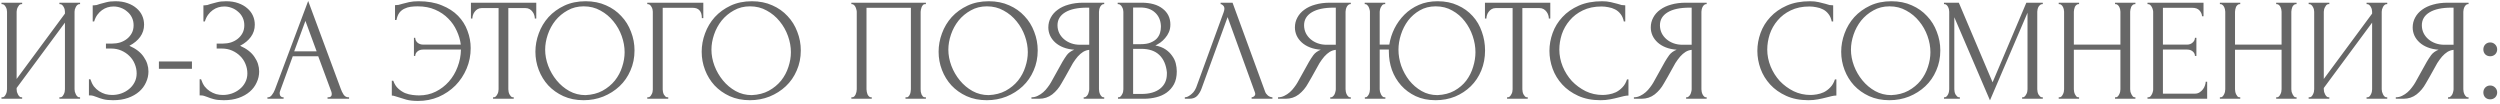 <?xml version="1.0" encoding="UTF-8"?> <svg xmlns="http://www.w3.org/2000/svg" width="481" height="20" viewBox="0 0 481 20" fill="none"> <path d="M11.431 18.72H11.571C11.721 18.72 11.851 18.673 11.963 18.58C12.075 18.468 12.169 18.337 12.243 18.188C12.337 18.02 12.402 17.852 12.439 17.684C12.477 17.497 12.495 17.329 12.495 17.18V4.356L3.199 16.928V17.18C3.199 17.329 3.218 17.497 3.255 17.684C3.311 17.852 3.377 18.011 3.451 18.16C3.526 18.309 3.619 18.44 3.731 18.552C3.843 18.664 3.974 18.72 4.123 18.72H4.263V19H0.287V18.72H0.427C0.577 18.72 0.707 18.673 0.819 18.58C0.931 18.468 1.025 18.337 1.099 18.188C1.193 18.02 1.258 17.852 1.295 17.684C1.333 17.497 1.351 17.329 1.351 17.18V2.256C1.351 2.125 1.333 1.976 1.295 1.808C1.258 1.64 1.193 1.481 1.099 1.332C1.025 1.183 0.931 1.061 0.819 0.968C0.707 0.856 0.577 0.8 0.427 0.8H0.287V0.52H4.263V0.8H4.039C3.909 0.819 3.787 0.884 3.675 0.996C3.582 1.108 3.498 1.239 3.423 1.388C3.349 1.519 3.293 1.668 3.255 1.836C3.218 1.985 3.199 2.125 3.199 2.256V15.192L12.495 2.62V2.256C12.495 2.125 12.477 1.976 12.439 1.808C12.402 1.64 12.337 1.481 12.243 1.332C12.169 1.183 12.075 1.061 11.963 0.968C11.851 0.856 11.721 0.8 11.571 0.8H11.431V0.52H15.407V0.8H15.267C15.118 0.8 14.987 0.856 14.875 0.968C14.763 1.061 14.67 1.183 14.595 1.332C14.521 1.481 14.455 1.64 14.399 1.808C14.362 1.976 14.343 2.125 14.343 2.256V17.18C14.343 17.329 14.362 17.488 14.399 17.656C14.455 17.824 14.521 17.992 14.595 18.16C14.67 18.309 14.763 18.44 14.875 18.552C14.987 18.664 15.118 18.72 15.267 18.72H15.407V19H11.431V18.72ZM17.837 1.024H18.089C18.238 1.024 18.406 1.005 18.593 0.968C18.779 0.912 18.975 0.847 19.181 0.772C19.535 0.66 19.955 0.548 20.441 0.436C20.926 0.305 21.514 0.24 22.205 0.24C23.082 0.24 23.857 0.361 24.529 0.604C25.219 0.847 25.798 1.173 26.265 1.584C26.75 1.995 27.114 2.471 27.357 3.012C27.599 3.553 27.721 4.132 27.721 4.748C27.721 5.625 27.469 6.409 26.965 7.1C26.479 7.772 25.789 8.341 24.893 8.808C26.162 9.368 27.086 10.087 27.665 10.964C28.262 11.823 28.561 12.756 28.561 13.764C28.561 14.492 28.402 15.192 28.085 15.864C27.786 16.536 27.347 17.124 26.769 17.628C26.19 18.132 25.481 18.533 24.641 18.832C23.801 19.131 22.839 19.28 21.757 19.28C20.973 19.28 20.338 19.215 19.853 19.084C19.367 18.953 18.947 18.813 18.593 18.664C18.369 18.571 18.154 18.496 17.949 18.44C17.762 18.384 17.566 18.356 17.361 18.356H17.109V15.248H17.389C17.557 15.771 17.781 16.228 18.061 16.62C18.359 16.993 18.695 17.301 19.069 17.544C19.442 17.787 19.843 17.973 20.273 18.104C20.702 18.216 21.141 18.272 21.589 18.272C22.167 18.272 22.737 18.179 23.297 17.992C23.875 17.787 24.379 17.507 24.809 17.152C25.257 16.797 25.611 16.368 25.873 15.864C26.153 15.341 26.293 14.763 26.293 14.128C26.293 13.493 26.171 12.887 25.929 12.308C25.686 11.711 25.341 11.197 24.893 10.768C24.463 10.339 23.95 9.993 23.353 9.732C22.755 9.471 22.102 9.34 21.393 9.34H20.385V8.388H21.533C22.093 8.388 22.625 8.313 23.129 8.164C23.633 7.996 24.071 7.763 24.445 7.464C24.837 7.147 25.145 6.773 25.369 6.344C25.593 5.915 25.705 5.42 25.705 4.86C25.705 4.3 25.593 3.796 25.369 3.348C25.145 2.9 24.846 2.527 24.473 2.228C24.118 1.911 23.707 1.668 23.241 1.5C22.793 1.332 22.326 1.248 21.841 1.248C21.449 1.248 21.066 1.304 20.693 1.416C20.319 1.528 19.965 1.705 19.629 1.948C19.293 2.191 18.994 2.489 18.733 2.844C18.471 3.199 18.266 3.628 18.117 4.132H17.837V1.024ZM30.574 13.232V11.832H36.93V13.232H30.574ZM39.138 1.024H39.39C39.539 1.024 39.707 1.005 39.894 0.968C40.08 0.912 40.276 0.847 40.482 0.772C40.836 0.66 41.256 0.548 41.742 0.436C42.227 0.305 42.815 0.24 43.506 0.24C44.383 0.24 45.158 0.361 45.83 0.604C46.52 0.847 47.099 1.173 47.566 1.584C48.051 1.995 48.415 2.471 48.658 3.012C48.9 3.553 49.022 4.132 49.022 4.748C49.022 5.625 48.77 6.409 48.266 7.1C47.78 7.772 47.09 8.341 46.194 8.808C47.463 9.368 48.387 10.087 48.966 10.964C49.563 11.823 49.862 12.756 49.862 13.764C49.862 14.492 49.703 15.192 49.386 15.864C49.087 16.536 48.648 17.124 48.07 17.628C47.491 18.132 46.782 18.533 45.942 18.832C45.102 19.131 44.14 19.28 43.058 19.28C42.274 19.28 41.639 19.215 41.154 19.084C40.668 18.953 40.248 18.813 39.894 18.664C39.67 18.571 39.455 18.496 39.25 18.44C39.063 18.384 38.867 18.356 38.662 18.356H38.41V15.248H38.69C38.858 15.771 39.082 16.228 39.362 16.62C39.66 16.993 39.996 17.301 40.37 17.544C40.743 17.787 41.144 17.973 41.574 18.104C42.003 18.216 42.442 18.272 42.89 18.272C43.468 18.272 44.038 18.179 44.598 17.992C45.176 17.787 45.68 17.507 46.11 17.152C46.558 16.797 46.912 16.368 47.174 15.864C47.454 15.341 47.594 14.763 47.594 14.128C47.594 13.493 47.472 12.887 47.23 12.308C46.987 11.711 46.642 11.197 46.194 10.768C45.764 10.339 45.251 9.993 44.654 9.732C44.056 9.471 43.403 9.34 42.694 9.34H41.686V8.388H42.834C43.394 8.388 43.926 8.313 44.43 8.164C44.934 7.996 45.372 7.763 45.746 7.464C46.138 7.147 46.446 6.773 46.67 6.344C46.894 5.915 47.006 5.42 47.006 4.86C47.006 4.3 46.894 3.796 46.67 3.348C46.446 2.9 46.147 2.527 45.774 2.228C45.419 1.911 45.008 1.668 44.542 1.5C44.094 1.332 43.627 1.248 43.142 1.248C42.75 1.248 42.367 1.304 41.994 1.416C41.62 1.528 41.266 1.705 40.93 1.948C40.594 2.191 40.295 2.489 40.034 2.844C39.772 3.199 39.567 3.628 39.418 4.132H39.138V1.024ZM63.019 18.72H63.158C63.606 18.72 63.831 18.515 63.831 18.104C63.831 17.955 63.803 17.796 63.746 17.628L61.227 10.824H56.327L53.891 17.516C53.834 17.665 53.806 17.805 53.806 17.936C53.806 18.179 53.872 18.375 54.002 18.524C54.133 18.655 54.273 18.72 54.422 18.72H54.562V19H51.455V18.72H51.594C51.837 18.72 52.071 18.58 52.294 18.3C52.537 18.001 52.733 17.656 52.883 17.264L59.294 0.184L65.567 17.096C65.697 17.469 65.874 17.833 66.099 18.188C66.341 18.543 66.649 18.72 67.022 18.72H67.162V19H63.019V18.72ZM56.606 9.872H60.919L58.763 4.02L56.606 9.872ZM80.536 0.24C82.253 0.24 83.737 0.501 84.988 1.024C86.257 1.528 87.302 2.2 88.124 3.04C88.945 3.88 89.552 4.841 89.944 5.924C90.354 7.007 90.56 8.117 90.56 9.256C90.56 10.656 90.298 11.972 89.776 13.204C89.253 14.436 88.534 15.519 87.62 16.452C86.705 17.367 85.632 18.095 84.4 18.636C83.168 19.159 81.842 19.42 80.424 19.42C79.528 19.42 78.772 19.336 78.156 19.168C77.558 19 77.045 18.841 76.616 18.692C76.41 18.617 76.196 18.552 75.972 18.496C75.748 18.421 75.552 18.384 75.384 18.384V15.528H75.664C75.888 16.163 76.205 16.667 76.616 17.04C77.026 17.413 77.465 17.703 77.932 17.908C78.417 18.095 78.902 18.216 79.388 18.272C79.873 18.328 80.284 18.356 80.62 18.356C81.796 18.356 82.869 18.113 83.84 17.628C84.81 17.143 85.65 16.499 86.36 15.696C87.088 14.875 87.648 13.932 88.04 12.868C88.45 11.804 88.665 10.693 88.684 9.536H81.432C80.965 9.536 80.592 9.657 80.312 9.9C80.032 10.143 79.892 10.432 79.892 10.768H79.64V7.268H79.892C79.892 7.623 80.032 7.931 80.312 8.192C80.61 8.453 80.984 8.584 81.432 8.584H88.656C88.544 7.688 88.282 6.801 87.872 5.924C87.48 5.047 86.938 4.263 86.248 3.572C85.557 2.863 84.717 2.293 83.728 1.864C82.757 1.435 81.628 1.22 80.34 1.22C79.91 1.22 79.472 1.248 79.024 1.304C78.594 1.36 78.193 1.481 77.82 1.668C77.446 1.836 77.12 2.097 76.84 2.452C76.578 2.807 76.392 3.273 76.28 3.852H76V0.996C76.224 0.996 76.448 0.977 76.672 0.94C76.896 0.884 77.129 0.819 77.372 0.744C77.764 0.632 78.212 0.52 78.716 0.408C79.238 0.296 79.845 0.24 80.536 0.24ZM98.7 18.72H98.84V19H94.864V18.72H95.004C95.153 18.72 95.284 18.664 95.395 18.552C95.507 18.44 95.601 18.309 95.675 18.16C95.769 18.011 95.834 17.852 95.871 17.684C95.909 17.497 95.927 17.329 95.927 17.18V1.556H92.68C92.381 1.556 92.12 1.621 91.895 1.752C91.671 1.883 91.485 2.051 91.335 2.256C91.186 2.443 91.074 2.657 90.999 2.9C90.925 3.124 90.888 3.348 90.888 3.572H90.608V0.52H103.179V3.572H102.899C102.899 3.348 102.862 3.124 102.787 2.9C102.713 2.657 102.601 2.443 102.451 2.256C102.302 2.051 102.115 1.883 101.891 1.752C101.667 1.621 101.406 1.556 101.107 1.556H97.803V17.18C97.803 17.329 97.822 17.497 97.859 17.684C97.897 17.852 97.953 18.011 98.028 18.16C98.121 18.309 98.214 18.44 98.308 18.552C98.419 18.664 98.55 18.72 98.7 18.72ZM112.673 0.24C114.129 0.24 115.435 0.501 116.593 1.024C117.75 1.528 118.73 2.219 119.533 3.096C120.354 3.955 120.979 4.963 121.409 6.12C121.857 7.259 122.081 8.453 122.081 9.704C122.081 11.104 121.819 12.392 121.297 13.568C120.793 14.744 120.093 15.752 119.197 16.592C118.301 17.432 117.255 18.095 116.061 18.58C114.885 19.047 113.625 19.28 112.281 19.28C110.843 19.28 109.546 19.019 108.389 18.496C107.25 17.973 106.279 17.283 105.477 16.424C104.693 15.565 104.086 14.576 103.657 13.456C103.227 12.336 103.013 11.169 103.013 9.956C103.013 8.761 103.227 7.585 103.657 6.428C104.086 5.252 104.711 4.207 105.533 3.292C106.373 2.377 107.39 1.64 108.585 1.08C109.779 0.52 111.142 0.24 112.673 0.24ZM112.645 18.3C113.895 18.244 114.987 17.964 115.921 17.46C116.873 16.937 117.666 16.284 118.301 15.5C118.935 14.697 119.402 13.82 119.701 12.868C120.018 11.916 120.177 10.973 120.177 10.04C120.177 9.013 119.99 7.977 119.617 6.932C119.243 5.887 118.711 4.944 118.021 4.104C117.33 3.245 116.499 2.555 115.529 2.032C114.577 1.491 113.503 1.22 112.309 1.22C111.151 1.22 110.115 1.481 109.201 2.004C108.286 2.508 107.502 3.161 106.849 3.964C106.214 4.767 105.729 5.663 105.393 6.652C105.057 7.641 104.889 8.612 104.889 9.564C104.889 10.591 105.085 11.627 105.477 12.672C105.869 13.699 106.41 14.632 107.101 15.472C107.791 16.312 108.603 16.993 109.537 17.516C110.489 18.039 111.525 18.3 112.645 18.3ZM128.429 18.72H128.569V19H124.537V18.72H124.677C124.827 18.72 124.957 18.673 125.069 18.58C125.181 18.468 125.275 18.337 125.349 18.188C125.443 18.039 125.508 17.88 125.545 17.712C125.583 17.544 125.601 17.385 125.601 17.236V2.256C125.601 2.125 125.583 1.976 125.545 1.808C125.508 1.64 125.443 1.481 125.349 1.332C125.275 1.183 125.181 1.061 125.069 0.968C124.957 0.856 124.827 0.8 124.677 0.8H124.537V0.52H135.317V3.488H135.037C135.037 2.816 134.888 2.321 134.589 2.004C134.309 1.668 133.861 1.5 133.245 1.5H127.505V17.236C127.505 17.385 127.524 17.544 127.561 17.712C127.599 17.88 127.655 18.039 127.729 18.188C127.823 18.337 127.925 18.468 128.037 18.58C128.149 18.673 128.28 18.72 128.429 18.72ZM144.665 0.24C146.121 0.24 147.427 0.501 148.585 1.024C149.742 1.528 150.722 2.219 151.525 3.096C152.346 3.955 152.971 4.963 153.401 6.12C153.849 7.259 154.073 8.453 154.073 9.704C154.073 11.104 153.811 12.392 153.289 13.568C152.785 14.744 152.085 15.752 151.189 16.592C150.293 17.432 149.247 18.095 148.053 18.58C146.877 19.047 145.617 19.28 144.273 19.28C142.835 19.28 141.538 19.019 140.381 18.496C139.242 17.973 138.271 17.283 137.469 16.424C136.685 15.565 136.078 14.576 135.649 13.456C135.219 12.336 135.005 11.169 135.005 9.956C135.005 8.761 135.219 7.585 135.649 6.428C136.078 5.252 136.703 4.207 137.525 3.292C138.365 2.377 139.382 1.64 140.577 1.08C141.771 0.52 143.134 0.24 144.665 0.24ZM144.637 18.3C145.887 18.244 146.979 17.964 147.913 17.46C148.865 16.937 149.658 16.284 150.293 15.5C150.927 14.697 151.394 13.82 151.693 12.868C152.01 11.916 152.169 10.973 152.169 10.04C152.169 9.013 151.982 7.977 151.609 6.932C151.235 5.887 150.703 4.944 150.013 4.104C149.322 3.245 148.491 2.555 147.521 2.032C146.569 1.491 145.495 1.22 144.301 1.22C143.143 1.22 142.107 1.481 141.193 2.004C140.278 2.508 139.494 3.161 138.841 3.964C138.206 4.767 137.721 5.663 137.385 6.652C137.049 7.641 136.881 8.612 136.881 9.564C136.881 10.591 137.077 11.627 137.469 12.672C137.861 13.699 138.402 14.632 139.093 15.472C139.783 16.312 140.595 16.993 141.529 17.516C142.481 18.039 143.517 18.3 144.637 18.3ZM163.803 18.72H163.943C164.092 18.72 164.223 18.673 164.335 18.58C164.447 18.468 164.54 18.337 164.615 18.188C164.69 18.02 164.746 17.852 164.783 17.684C164.82 17.497 164.839 17.329 164.839 17.18V2.256C164.839 2.125 164.811 1.976 164.755 1.808C164.718 1.64 164.662 1.481 164.587 1.332C164.512 1.183 164.419 1.061 164.307 0.968C164.195 0.856 164.074 0.8 163.943 0.8H163.803V0.52H178.139V0.8H177.915C177.784 0.8 177.672 0.856 177.579 0.968C177.486 1.061 177.402 1.192 177.327 1.36C177.271 1.509 177.224 1.668 177.187 1.836C177.15 2.004 177.131 2.144 177.131 2.256V17.18C177.131 17.329 177.14 17.488 177.159 17.656C177.196 17.824 177.243 17.992 177.299 18.16C177.374 18.309 177.458 18.44 177.551 18.552C177.663 18.664 177.784 18.72 177.915 18.72H178.139V19H174.219V18.72H174.471C174.602 18.72 174.714 18.664 174.807 18.552C174.919 18.44 175.003 18.309 175.059 18.16C175.134 18.011 175.18 17.852 175.199 17.684C175.236 17.497 175.255 17.329 175.255 17.18V1.5H166.715V17.18C166.715 17.329 166.734 17.497 166.771 17.684C166.808 17.852 166.855 18.011 166.911 18.16C166.986 18.309 167.079 18.44 167.191 18.552C167.303 18.664 167.434 18.72 167.583 18.72H167.723V19H163.803V18.72ZM190.247 0.24C191.703 0.24 193.009 0.501 194.167 1.024C195.324 1.528 196.304 2.219 197.107 3.096C197.928 3.955 198.553 4.963 198.983 6.12C199.431 7.259 199.655 8.453 199.655 9.704C199.655 11.104 199.393 12.392 198.871 13.568C198.367 14.744 197.667 15.752 196.771 16.592C195.875 17.432 194.829 18.095 193.635 18.58C192.459 19.047 191.199 19.28 189.855 19.28C188.417 19.28 187.12 19.019 185.963 18.496C184.824 17.973 183.853 17.283 183.051 16.424C182.267 15.565 181.66 14.576 181.231 13.456C180.801 12.336 180.587 11.169 180.587 9.956C180.587 8.761 180.801 7.585 181.231 6.428C181.66 5.252 182.285 4.207 183.107 3.292C183.947 2.377 184.964 1.64 186.159 1.08C187.353 0.52 188.716 0.24 190.247 0.24ZM190.219 18.3C191.469 18.244 192.561 17.964 193.495 17.46C194.447 16.937 195.24 16.284 195.875 15.5C196.509 14.697 196.976 13.82 197.275 12.868C197.592 11.916 197.751 10.973 197.751 10.04C197.751 9.013 197.564 7.977 197.191 6.932C196.817 5.887 196.285 4.944 195.595 4.104C194.904 3.245 194.073 2.555 193.103 2.032C192.151 1.491 191.077 1.22 189.883 1.22C188.725 1.22 187.689 1.481 186.775 2.004C185.86 2.508 185.076 3.161 184.423 3.964C183.788 4.767 183.303 5.663 182.967 6.652C182.631 7.641 182.463 8.612 182.463 9.564C182.463 10.591 182.659 11.627 183.051 12.672C183.443 13.699 183.984 14.632 184.675 15.472C185.365 16.312 186.177 16.993 187.111 17.516C188.063 18.039 189.099 18.3 190.219 18.3ZM208.503 18.72H208.643C208.774 18.72 208.895 18.664 209.007 18.552C209.138 18.44 209.241 18.309 209.315 18.16C209.39 18.011 209.446 17.852 209.483 17.684C209.539 17.497 209.567 17.329 209.567 17.18V9.592C209.157 9.629 208.765 9.76 208.391 9.984C208.037 10.208 207.691 10.507 207.355 10.88C207.038 11.253 206.73 11.673 206.431 12.14C206.151 12.607 205.881 13.092 205.619 13.596C205.414 13.969 205.19 14.371 204.947 14.8C204.705 15.211 204.462 15.631 204.219 16.06C203.771 16.881 203.183 17.581 202.455 18.16C201.727 18.72 200.887 19 199.935 19H198.451V18.72C198.881 18.72 199.282 18.627 199.655 18.44C200.047 18.253 200.402 18.02 200.719 17.74C201.037 17.46 201.317 17.152 201.559 16.816C201.821 16.48 202.035 16.163 202.203 15.864L204.415 11.888C204.677 11.44 204.957 11.011 205.255 10.6C205.573 10.171 206.049 9.825 206.683 9.564C205.899 9.508 205.199 9.359 204.583 9.116C203.967 8.873 203.445 8.556 203.015 8.164C202.586 7.772 202.259 7.333 202.035 6.848C201.811 6.344 201.699 5.821 201.699 5.28C201.699 4.589 201.858 3.955 202.175 3.376C202.493 2.779 202.941 2.275 203.519 1.864C204.098 1.435 204.798 1.108 205.619 0.884C206.459 0.641 207.393 0.52 208.419 0.52H212.451V0.8H212.311C212.181 0.8 212.059 0.856 211.947 0.968C211.835 1.061 211.742 1.183 211.667 1.332C211.593 1.481 211.537 1.64 211.499 1.808C211.462 1.976 211.443 2.125 211.443 2.256V17.18C211.443 17.329 211.462 17.497 211.499 17.684C211.537 17.852 211.593 18.011 211.667 18.16C211.742 18.309 211.835 18.44 211.947 18.552C212.059 18.664 212.181 18.72 212.311 18.72H212.451V19H208.503V18.72ZM203.463 4.86C203.463 5.401 203.575 5.905 203.799 6.372C204.023 6.82 204.331 7.212 204.723 7.548C205.115 7.884 205.573 8.145 206.095 8.332C206.618 8.519 207.187 8.612 207.803 8.612H209.567V1.472H209.147C207.337 1.472 205.937 1.771 204.947 2.368C203.958 2.965 203.463 3.796 203.463 4.86ZM215.1 18.72H215.24C215.371 18.72 215.492 18.664 215.604 18.552C215.716 18.44 215.809 18.309 215.884 18.16C215.977 18.011 216.043 17.852 216.08 17.684C216.117 17.497 216.136 17.329 216.136 17.18V2.284C216.136 2.153 216.117 2.004 216.08 1.836C216.043 1.668 215.977 1.509 215.884 1.36C215.809 1.192 215.707 1.061 215.576 0.968C215.464 0.856 215.333 0.8 215.184 0.8H215.044V0.52H219.636C221.372 0.52 222.725 0.903 223.696 1.668C224.685 2.433 225.18 3.451 225.18 4.72C225.18 5.261 225.087 5.747 224.9 6.176C224.713 6.605 224.471 6.988 224.172 7.324C223.892 7.66 223.584 7.949 223.248 8.192C222.912 8.416 222.595 8.603 222.296 8.752C223.08 8.901 223.733 9.153 224.256 9.508C224.779 9.863 225.199 10.273 225.516 10.74C225.852 11.188 226.085 11.673 226.216 12.196C226.347 12.719 226.412 13.232 226.412 13.736C226.412 14.707 226.235 15.528 225.88 16.2C225.525 16.853 225.049 17.395 224.452 17.824C223.873 18.235 223.201 18.533 222.436 18.72C221.689 18.907 220.915 19 220.112 19H215.1V18.72ZM224.508 13.904C224.359 12.467 223.873 11.356 223.052 10.572C222.231 9.788 221.073 9.396 219.58 9.396H218.012V18.076H219.636C221.148 18.076 222.333 17.74 223.192 17.068C224.069 16.377 224.508 15.425 224.508 14.212V13.904ZM223.36 4.972C223.304 3.889 222.921 3.031 222.212 2.396C221.521 1.761 220.588 1.444 219.412 1.444H218.012V8.5H219.468C220.252 8.5 220.887 8.397 221.372 8.192C221.876 7.987 222.277 7.725 222.576 7.408C222.875 7.072 223.08 6.708 223.192 6.316C223.304 5.924 223.36 5.541 223.36 5.168V4.972ZM231.179 17.04C231.011 17.525 230.75 17.973 230.395 18.384C230.04 18.795 229.518 19 228.827 19H227.959V18.72C228.071 18.72 228.22 18.692 228.407 18.636C228.594 18.561 228.79 18.449 228.995 18.3C229.2 18.151 229.406 17.964 229.611 17.74C229.816 17.497 229.994 17.199 230.143 16.844L235.435 2.34C235.528 2.06 235.575 1.845 235.575 1.696C235.575 1.416 235.491 1.201 235.323 1.052C235.174 0.884 235.015 0.8 234.847 0.8V0.52H237.143L243.415 17.656C243.508 17.917 243.686 18.16 243.947 18.384C244.208 18.589 244.498 18.701 244.815 18.72V19H240.811V18.72C240.96 18.72 241.11 18.664 241.259 18.552C241.427 18.421 241.511 18.253 241.511 18.048C241.511 17.992 241.492 17.908 241.455 17.796L236.191 3.292L231.179 17.04ZM255.945 18.72H256.085C256.215 18.72 256.337 18.664 256.449 18.552C256.579 18.44 256.682 18.309 256.757 18.16C256.831 18.011 256.887 17.852 256.925 17.684C256.981 17.497 257.009 17.329 257.009 17.18V9.592C256.598 9.629 256.206 9.76 255.833 9.984C255.478 10.208 255.133 10.507 254.797 10.88C254.479 11.253 254.171 11.673 253.873 12.14C253.593 12.607 253.322 13.092 253.061 13.596C252.855 13.969 252.631 14.371 252.389 14.8C252.146 15.211 251.903 15.631 251.661 16.06C251.213 16.881 250.625 17.581 249.897 18.16C249.169 18.72 248.329 19 247.377 19H245.893V18.72C246.322 18.72 246.723 18.627 247.097 18.44C247.489 18.253 247.843 18.02 248.161 17.74C248.478 17.46 248.758 17.152 249.001 16.816C249.262 16.48 249.477 16.163 249.645 15.864L251.857 11.888C252.118 11.44 252.398 11.011 252.697 10.6C253.014 10.171 253.49 9.825 254.125 9.564C253.341 9.508 252.641 9.359 252.025 9.116C251.409 8.873 250.886 8.556 250.457 8.164C250.027 7.772 249.701 7.333 249.477 6.848C249.253 6.344 249.141 5.821 249.141 5.28C249.141 4.589 249.299 3.955 249.617 3.376C249.934 2.779 250.382 2.275 250.961 1.864C251.539 1.435 252.239 1.108 253.061 0.884C253.901 0.641 254.834 0.52 255.861 0.52H259.893V0.8H259.753C259.622 0.8 259.501 0.856 259.389 0.968C259.277 1.061 259.183 1.183 259.109 1.332C259.034 1.481 258.978 1.64 258.941 1.808C258.903 1.976 258.885 2.125 258.885 2.256V17.18C258.885 17.329 258.903 17.497 258.941 17.684C258.978 17.852 259.034 18.011 259.109 18.16C259.183 18.309 259.277 18.44 259.389 18.552C259.501 18.664 259.622 18.72 259.753 18.72H259.893V19H255.945V18.72ZM250.905 4.86C250.905 5.401 251.017 5.905 251.241 6.372C251.465 6.82 251.773 7.212 252.165 7.548C252.557 7.884 253.014 8.145 253.537 8.332C254.059 8.519 254.629 8.612 255.245 8.612H257.009V1.472H256.589C254.778 1.472 253.378 1.771 252.389 2.368C251.399 2.965 250.905 3.796 250.905 4.86ZM262.597 18.72H262.737C262.868 18.72 262.98 18.664 263.073 18.552C263.185 18.44 263.279 18.309 263.353 18.16C263.428 18.011 263.484 17.852 263.521 17.684C263.559 17.497 263.577 17.329 263.577 17.18V2.256C263.577 2.125 263.549 1.976 263.493 1.808C263.456 1.64 263.4 1.481 263.325 1.332C263.251 1.183 263.157 1.061 263.045 0.968C262.952 0.856 262.84 0.8 262.709 0.8H262.569V0.52H266.517V0.8H266.293C266.163 0.819 266.041 0.884 265.929 0.996C265.836 1.108 265.752 1.239 265.677 1.388C265.603 1.537 265.547 1.696 265.509 1.864C265.472 2.013 265.453 2.144 265.453 2.256V8.584H267.301C267.469 7.52 267.796 6.493 268.281 5.504C268.785 4.496 269.429 3.6 270.213 2.816C270.997 2.032 271.921 1.407 272.985 0.94C274.049 0.473 275.253 0.24 276.597 0.24C278.053 0.24 279.341 0.501 280.461 1.024C281.6 1.528 282.561 2.219 283.345 3.096C284.129 3.955 284.717 4.963 285.109 6.12C285.52 7.259 285.725 8.453 285.725 9.704C285.725 11.104 285.483 12.392 284.997 13.568C284.512 14.744 283.84 15.752 282.981 16.592C282.123 17.432 281.115 18.095 279.957 18.58C278.8 19.047 277.549 19.28 276.205 19.28C274.768 19.28 273.489 19.019 272.369 18.496C271.268 17.973 270.335 17.283 269.569 16.424C268.804 15.565 268.216 14.576 267.805 13.456C267.413 12.336 267.217 11.169 267.217 9.956V9.536H265.453V17.18C265.453 17.329 265.472 17.488 265.509 17.656C265.565 17.824 265.631 17.992 265.705 18.16C265.78 18.309 265.873 18.44 265.985 18.552C266.097 18.664 266.219 18.72 266.349 18.72H266.545V19H262.597V18.72ZM276.569 18.3C277.82 18.244 278.903 17.964 279.817 17.46C280.751 16.937 281.516 16.284 282.113 15.5C282.711 14.697 283.149 13.82 283.429 12.868C283.728 11.916 283.877 10.973 283.877 10.04C283.877 9.013 283.7 7.977 283.345 6.932C282.991 5.887 282.487 4.944 281.833 4.104C281.18 3.245 280.377 2.555 279.425 2.032C278.492 1.491 277.428 1.22 276.233 1.22C275.076 1.22 274.049 1.481 273.153 2.004C272.276 2.508 271.529 3.161 270.913 3.964C270.316 4.767 269.859 5.663 269.541 6.652C269.224 7.641 269.065 8.612 269.065 9.564C269.065 10.591 269.243 11.627 269.597 12.672C269.971 13.699 270.484 14.632 271.137 15.472C271.809 16.312 272.603 16.993 273.517 17.516C274.432 18.039 275.449 18.3 276.569 18.3ZM293.797 18.72H293.937V19H289.961V18.72H290.101C290.25 18.72 290.381 18.664 290.493 18.552C290.605 18.44 290.698 18.309 290.773 18.16C290.866 18.011 290.932 17.852 290.969 17.684C291.006 17.497 291.025 17.329 291.025 17.18V1.556H287.777C287.478 1.556 287.217 1.621 286.993 1.752C286.769 1.883 286.582 2.051 286.433 2.256C286.284 2.443 286.172 2.657 286.097 2.9C286.022 3.124 285.985 3.348 285.985 3.572H285.705V0.52H298.277V3.572H297.997C297.997 3.348 297.96 3.124 297.885 2.9C297.81 2.657 297.698 2.443 297.549 2.256C297.4 2.051 297.213 1.883 296.989 1.752C296.765 1.621 296.504 1.556 296.205 1.556H292.901V17.18C292.901 17.329 292.92 17.497 292.957 17.684C292.994 17.852 293.05 18.011 293.125 18.16C293.218 18.309 293.312 18.44 293.405 18.552C293.517 18.664 293.648 18.72 293.797 18.72ZM308.136 1.248C306.754 1.248 305.55 1.5 304.524 2.004C303.516 2.489 302.676 3.133 302.004 3.936C301.332 4.72 300.828 5.607 300.492 6.596C300.174 7.585 300.016 8.565 300.016 9.536C300.016 10.637 300.23 11.72 300.66 12.784C301.089 13.829 301.677 14.763 302.424 15.584C303.189 16.387 304.076 17.04 305.084 17.544C306.092 18.029 307.184 18.272 308.36 18.272C308.696 18.272 309.088 18.235 309.536 18.16C310.002 18.085 310.46 17.945 310.908 17.74C311.356 17.516 311.766 17.208 312.14 16.816C312.532 16.424 312.83 15.911 313.036 15.276H313.316V18.384C313.036 18.384 312.737 18.421 312.42 18.496C312.121 18.571 311.785 18.655 311.412 18.748C310.926 18.879 310.385 19 309.788 19.112C309.209 19.224 308.593 19.28 307.94 19.28C306.316 19.28 304.888 19 303.656 18.44C302.424 17.88 301.397 17.152 300.576 16.256C299.754 15.36 299.138 14.352 298.728 13.232C298.317 12.093 298.112 10.945 298.112 9.788C298.112 8.631 298.317 7.483 298.728 6.344C299.138 5.205 299.764 4.188 300.604 3.292C301.444 2.377 302.498 1.64 303.768 1.08C305.037 0.52 306.53 0.24 308.248 0.24C308.864 0.24 309.414 0.296 309.9 0.408C310.404 0.52 310.852 0.632 311.244 0.744C311.524 0.837 311.776 0.912 312 0.968C312.242 1.005 312.476 1.024 312.7 1.024V4.132H312.42C312.308 3.553 312.102 3.077 311.804 2.704C311.505 2.312 311.15 2.013 310.74 1.808C310.348 1.603 309.918 1.463 309.452 1.388C309.004 1.295 308.565 1.248 308.136 1.248ZM324.413 18.72H324.553C324.684 18.72 324.805 18.664 324.917 18.552C325.048 18.44 325.151 18.309 325.225 18.16C325.3 18.011 325.356 17.852 325.393 17.684C325.449 17.497 325.477 17.329 325.477 17.18V9.592C325.067 9.629 324.675 9.76 324.301 9.984C323.947 10.208 323.601 10.507 323.265 10.88C322.948 11.253 322.64 11.673 322.341 12.14C322.061 12.607 321.791 13.092 321.529 13.596C321.324 13.969 321.1 14.371 320.857 14.8C320.615 15.211 320.372 15.631 320.129 16.06C319.681 16.881 319.093 17.581 318.365 18.16C317.637 18.72 316.797 19 315.845 19H314.361V18.72C314.791 18.72 315.192 18.627 315.565 18.44C315.957 18.253 316.312 18.02 316.629 17.74C316.947 17.46 317.227 17.152 317.469 16.816C317.731 16.48 317.945 16.163 318.113 15.864L320.325 11.888C320.587 11.44 320.867 11.011 321.165 10.6C321.483 10.171 321.959 9.825 322.593 9.564C321.809 9.508 321.109 9.359 320.493 9.116C319.877 8.873 319.355 8.556 318.925 8.164C318.496 7.772 318.169 7.333 317.945 6.848C317.721 6.344 317.609 5.821 317.609 5.28C317.609 4.589 317.768 3.955 318.085 3.376C318.403 2.779 318.851 2.275 319.429 1.864C320.008 1.435 320.708 1.108 321.529 0.884C322.369 0.641 323.303 0.52 324.329 0.52H328.361V0.8H328.221C328.091 0.8 327.969 0.856 327.857 0.968C327.745 1.061 327.652 1.183 327.577 1.332C327.503 1.481 327.447 1.64 327.409 1.808C327.372 1.976 327.353 2.125 327.353 2.256V17.18C327.353 17.329 327.372 17.497 327.409 17.684C327.447 17.852 327.503 18.011 327.577 18.16C327.652 18.309 327.745 18.44 327.857 18.552C327.969 18.664 328.091 18.72 328.221 18.72H328.361V19H324.413V18.72ZM319.373 4.86C319.373 5.401 319.485 5.905 319.709 6.372C319.933 6.82 320.241 7.212 320.633 7.548C321.025 7.884 321.483 8.145 322.005 8.332C322.528 8.519 323.097 8.612 323.713 8.612H325.477V1.472H325.057C323.247 1.472 321.847 1.771 320.857 2.368C319.868 2.965 319.373 3.796 319.373 4.86ZM348.139 1.248C346.758 1.248 345.554 1.5 344.527 2.004C343.519 2.489 342.679 3.133 342.007 3.936C341.335 4.72 340.831 5.607 340.495 6.596C340.178 7.585 340.019 8.565 340.019 9.536C340.019 10.637 340.234 11.72 340.663 12.784C341.093 13.829 341.681 14.763 342.427 15.584C343.193 16.387 344.079 17.04 345.087 17.544C346.095 18.029 347.187 18.272 348.363 18.272C348.699 18.272 349.091 18.235 349.539 18.16C350.006 18.085 350.463 17.945 350.911 17.74C351.359 17.516 351.77 17.208 352.143 16.816C352.535 16.424 352.834 15.911 353.039 15.276H353.319V18.384C353.039 18.384 352.741 18.421 352.423 18.496C352.125 18.571 351.789 18.655 351.415 18.748C350.93 18.879 350.389 19 349.791 19.112C349.213 19.224 348.597 19.28 347.943 19.28C346.319 19.28 344.891 19 343.659 18.44C342.427 17.88 341.401 17.152 340.579 16.256C339.758 15.36 339.142 14.352 338.731 13.232C338.321 12.093 338.115 10.945 338.115 9.788C338.115 8.631 338.321 7.483 338.731 6.344C339.142 5.205 339.767 4.188 340.607 3.292C341.447 2.377 342.502 1.64 343.771 1.08C345.041 0.52 346.534 0.24 348.251 0.24C348.867 0.24 349.418 0.296 349.903 0.408C350.407 0.52 350.855 0.632 351.247 0.744C351.527 0.837 351.779 0.912 352.003 0.968C352.246 1.005 352.479 1.024 352.703 1.024V4.132H352.423C352.311 3.553 352.106 3.077 351.807 2.704C351.509 2.312 351.154 2.013 350.743 1.808C350.351 1.603 349.922 1.463 349.455 1.388C349.007 1.295 348.569 1.248 348.139 1.248ZM363.907 0.24C365.363 0.24 366.67 0.501 367.827 1.024C368.984 1.528 369.964 2.219 370.767 3.096C371.588 3.955 372.214 4.963 372.643 6.12C373.091 7.259 373.315 8.453 373.315 9.704C373.315 11.104 373.054 12.392 372.531 13.568C372.027 14.744 371.327 15.752 370.431 16.592C369.535 17.432 368.49 18.095 367.295 18.58C366.119 19.047 364.859 19.28 363.515 19.28C362.078 19.28 360.78 19.019 359.623 18.496C358.484 17.973 357.514 17.283 356.711 16.424C355.927 15.565 355.32 14.576 354.891 13.456C354.462 12.336 354.247 11.169 354.247 9.956C354.247 8.761 354.462 7.585 354.891 6.428C355.32 5.252 355.946 4.207 356.767 3.292C357.607 2.377 358.624 1.64 359.819 1.08C361.014 0.52 362.376 0.24 363.907 0.24ZM363.879 18.3C365.13 18.244 366.222 17.964 367.155 17.46C368.107 16.937 368.9 16.284 369.535 15.5C370.17 14.697 370.636 13.82 370.935 12.868C371.252 11.916 371.411 10.973 371.411 10.04C371.411 9.013 371.224 7.977 370.851 6.932C370.478 5.887 369.946 4.944 369.255 4.104C368.564 3.245 367.734 2.555 366.763 2.032C365.811 1.491 364.738 1.22 363.543 1.22C362.386 1.22 361.35 1.481 360.435 2.004C359.52 2.508 358.736 3.161 358.083 3.964C357.448 4.767 356.963 5.663 356.627 6.652C356.291 7.641 356.123 8.612 356.123 9.564C356.123 10.591 356.319 11.627 356.711 12.672C357.103 13.699 357.644 14.632 358.335 15.472C359.026 16.312 359.838 16.993 360.771 17.516C361.723 18.039 362.759 18.3 363.879 18.3ZM389.058 18.72H389.198C389.329 18.72 389.45 18.664 389.562 18.552C389.674 18.44 389.768 18.309 389.842 18.16C389.936 18.011 390.001 17.852 390.038 17.684C390.076 17.497 390.094 17.329 390.094 17.18V2.452L382.87 19.308L376.01 3.32V17.18C376.01 17.329 376.029 17.497 376.066 17.684C376.104 17.852 376.16 18.011 376.234 18.16C376.328 18.309 376.43 18.44 376.542 18.552C376.654 18.664 376.785 18.72 376.934 18.72H377.074V19H374.022V18.72H374.162C374.293 18.72 374.414 18.664 374.526 18.552C374.638 18.44 374.732 18.309 374.806 18.16C374.881 18.011 374.937 17.852 374.974 17.684C375.012 17.497 375.03 17.329 375.03 17.18V2.256C375.03 2.125 375.012 1.976 374.974 1.808C374.937 1.64 374.881 1.481 374.806 1.332C374.732 1.183 374.638 1.061 374.526 0.968C374.414 0.856 374.293 0.8 374.162 0.8H374.022V0.52H376.878L383.374 15.836L389.87 0.52H393.034V0.8H392.894C392.745 0.8 392.614 0.856 392.502 0.968C392.39 1.061 392.288 1.183 392.194 1.332C392.12 1.481 392.064 1.64 392.026 1.808C391.989 1.976 391.97 2.125 391.97 2.256V17.18C391.97 17.329 391.989 17.497 392.026 17.684C392.064 17.852 392.12 18.011 392.194 18.16C392.288 18.309 392.39 18.44 392.502 18.552C392.614 18.664 392.745 18.72 392.894 18.72H393.034V19H389.058V18.72ZM406.932 18.72H407.072C407.203 18.72 407.324 18.673 407.436 18.58C407.548 18.468 407.641 18.337 407.716 18.188C407.809 18.02 407.875 17.852 407.912 17.684C407.949 17.497 407.968 17.329 407.968 17.18V9.564H399.008V17.18C399.008 17.329 399.027 17.497 399.064 17.684C399.101 17.852 399.157 18.011 399.232 18.16C399.307 18.309 399.391 18.44 399.484 18.552C399.596 18.664 399.727 18.72 399.876 18.72H400.016V19H396.096V18.72H396.236C396.367 18.72 396.488 18.673 396.6 18.58C396.712 18.468 396.805 18.337 396.88 18.188C396.973 18.02 397.039 17.852 397.076 17.684C397.113 17.497 397.132 17.329 397.132 17.18V2.256C397.132 2.125 397.113 1.976 397.076 1.808C397.039 1.64 396.983 1.481 396.908 1.332C396.833 1.183 396.74 1.061 396.628 0.968C396.516 0.856 396.385 0.8 396.236 0.8H396.096V0.52H400.016V0.8H399.876C399.727 0.8 399.596 0.856 399.484 0.968C399.372 1.061 399.279 1.183 399.204 1.332C399.148 1.481 399.101 1.64 399.064 1.808C399.027 1.976 399.008 2.125 399.008 2.256V8.584H407.968V2.256C407.968 2.125 407.949 1.976 407.912 1.808C407.875 1.64 407.819 1.481 407.744 1.332C407.669 1.183 407.576 1.061 407.464 0.968C407.352 0.856 407.221 0.8 407.072 0.8H406.932V0.52H410.852V0.8H410.712C410.563 0.8 410.432 0.856 410.32 0.968C410.208 1.061 410.115 1.183 410.04 1.332C409.984 1.481 409.937 1.64 409.9 1.808C409.863 1.976 409.844 2.125 409.844 2.256V17.18C409.844 17.329 409.863 17.497 409.9 17.684C409.956 17.852 410.021 18.011 410.096 18.16C410.171 18.309 410.255 18.44 410.348 18.552C410.46 18.664 410.581 18.72 410.712 18.72H410.852V19H406.932V18.72ZM413.178 18.72H413.318C413.467 18.72 413.598 18.673 413.71 18.58C413.822 18.468 413.915 18.337 413.99 18.188C414.083 18.039 414.149 17.88 414.186 17.712C414.242 17.544 414.27 17.385 414.27 17.236V2.256C414.27 2.125 414.242 1.976 414.186 1.808C414.149 1.64 414.083 1.481 413.99 1.332C413.915 1.183 413.822 1.061 413.71 0.968C413.598 0.856 413.467 0.8 413.318 0.8H413.178V0.52H423.958V3.124H423.678C423.641 2.695 423.473 2.321 423.174 2.004C422.875 1.668 422.409 1.5 421.774 1.5H416.146V8.584H420.794C421.223 8.584 421.578 8.453 421.858 8.192C422.157 7.931 422.306 7.623 422.306 7.268H422.586V10.768H422.306C422.306 10.432 422.166 10.143 421.886 9.9C421.606 9.657 421.242 9.536 420.794 9.536H416.146V18.02H422.278C422.633 18.02 422.941 17.936 423.202 17.768C423.463 17.6 423.678 17.404 423.846 17.18C424.033 16.937 424.163 16.685 424.238 16.424C424.331 16.144 424.378 15.911 424.378 15.724H424.658V19H413.178V18.72ZM437.94 18.72H438.08C438.21 18.72 438.332 18.673 438.444 18.58C438.556 18.468 438.649 18.337 438.724 18.188C438.817 18.02 438.882 17.852 438.92 17.684C438.957 17.497 438.976 17.329 438.976 17.18V9.564H430.016V17.18C430.016 17.329 430.034 17.497 430.072 17.684C430.109 17.852 430.165 18.011 430.24 18.16C430.314 18.309 430.398 18.44 430.492 18.552C430.604 18.664 430.734 18.72 430.884 18.72H431.024V19H427.104V18.72H427.244C427.374 18.72 427.496 18.673 427.608 18.58C427.72 18.468 427.813 18.337 427.888 18.188C427.981 18.02 428.046 17.852 428.084 17.684C428.121 17.497 428.14 17.329 428.14 17.18V2.256C428.14 2.125 428.121 1.976 428.084 1.808C428.046 1.64 427.99 1.481 427.916 1.332C427.841 1.183 427.748 1.061 427.636 0.968C427.524 0.856 427.393 0.8 427.244 0.8H427.104V0.52H431.024V0.8H430.884C430.734 0.8 430.604 0.856 430.492 0.968C430.38 1.061 430.286 1.183 430.212 1.332C430.156 1.481 430.109 1.64 430.072 1.808C430.034 1.976 430.016 2.125 430.016 2.256V8.584H438.976V2.256C438.976 2.125 438.957 1.976 438.92 1.808C438.882 1.64 438.826 1.481 438.752 1.332C438.677 1.183 438.584 1.061 438.472 0.968C438.36 0.856 438.229 0.8 438.08 0.8H437.94V0.52H441.86V0.8H441.72C441.57 0.8 441.44 0.856 441.328 0.968C441.216 1.061 441.122 1.183 441.048 1.332C440.992 1.481 440.945 1.64 440.908 1.808C440.87 1.976 440.852 2.125 440.852 2.256V17.18C440.852 17.329 440.87 17.497 440.908 17.684C440.964 17.852 441.029 18.011 441.104 18.16C441.178 18.309 441.262 18.44 441.356 18.552C441.468 18.664 441.589 18.72 441.72 18.72H441.86V19H437.94V18.72ZM455.33 18.72H455.47C455.619 18.72 455.75 18.673 455.862 18.58C455.974 18.468 456.067 18.337 456.142 18.188C456.235 18.02 456.3 17.852 456.338 17.684C456.375 17.497 456.394 17.329 456.394 17.18V4.356L447.098 16.928V17.18C447.098 17.329 447.116 17.497 447.154 17.684C447.21 17.852 447.275 18.011 447.35 18.16C447.424 18.309 447.518 18.44 447.63 18.552C447.742 18.664 447.872 18.72 448.022 18.72H448.162V19H444.186V18.72H444.326C444.475 18.72 444.606 18.673 444.718 18.58C444.83 18.468 444.923 18.337 444.998 18.188C445.091 18.02 445.156 17.852 445.194 17.684C445.231 17.497 445.25 17.329 445.25 17.18V2.256C445.25 2.125 445.231 1.976 445.194 1.808C445.156 1.64 445.091 1.481 444.998 1.332C444.923 1.183 444.83 1.061 444.718 0.968C444.606 0.856 444.475 0.8 444.326 0.8H444.186V0.52H448.162V0.8H447.938C447.807 0.819 447.686 0.884 447.574 0.996C447.48 1.108 447.396 1.239 447.322 1.388C447.247 1.519 447.191 1.668 447.154 1.836C447.116 1.985 447.098 2.125 447.098 2.256V15.192L456.394 2.62V2.256C456.394 2.125 456.375 1.976 456.338 1.808C456.3 1.64 456.235 1.481 456.142 1.332C456.067 1.183 455.974 1.061 455.862 0.968C455.75 0.856 455.619 0.8 455.47 0.8H455.33V0.52H459.306V0.8H459.166C459.016 0.8 458.886 0.856 458.774 0.968C458.662 1.061 458.568 1.183 458.494 1.332C458.419 1.481 458.354 1.64 458.298 1.808C458.26 1.976 458.242 2.125 458.242 2.256V17.18C458.242 17.329 458.26 17.488 458.298 17.656C458.354 17.824 458.419 17.992 458.494 18.16C458.568 18.309 458.662 18.44 458.774 18.552C458.886 18.664 459.016 18.72 459.166 18.72H459.306V19H455.33V18.72ZM471.003 18.72H471.143C471.274 18.72 471.395 18.664 471.507 18.552C471.638 18.44 471.741 18.309 471.815 18.16C471.89 18.011 471.946 17.852 471.983 17.684C472.039 17.497 472.067 17.329 472.067 17.18V9.592C471.657 9.629 471.265 9.76 470.891 9.984C470.537 10.208 470.191 10.507 469.855 10.88C469.538 11.253 469.23 11.673 468.931 12.14C468.651 12.607 468.381 13.092 468.119 13.596C467.914 13.969 467.69 14.371 467.447 14.8C467.205 15.211 466.962 15.631 466.719 16.06C466.271 16.881 465.683 17.581 464.955 18.16C464.227 18.72 463.387 19 462.435 19H460.951V18.72C461.381 18.72 461.782 18.627 462.155 18.44C462.547 18.253 462.902 18.02 463.219 17.74C463.537 17.46 463.817 17.152 464.059 16.816C464.321 16.48 464.535 16.163 464.703 15.864L466.915 11.888C467.177 11.44 467.457 11.011 467.755 10.6C468.073 10.171 468.549 9.825 469.183 9.564C468.399 9.508 467.699 9.359 467.083 9.116C466.467 8.873 465.945 8.556 465.515 8.164C465.086 7.772 464.759 7.333 464.535 6.848C464.311 6.344 464.199 5.821 464.199 5.28C464.199 4.589 464.358 3.955 464.675 3.376C464.993 2.779 465.441 2.275 466.019 1.864C466.598 1.435 467.298 1.108 468.119 0.884C468.959 0.641 469.893 0.52 470.919 0.52H474.951V0.8H474.811C474.681 0.8 474.559 0.856 474.447 0.968C474.335 1.061 474.242 1.183 474.167 1.332C474.093 1.481 474.037 1.64 473.999 1.808C473.962 1.976 473.943 2.125 473.943 2.256V17.18C473.943 17.329 473.962 17.497 473.999 17.684C474.037 17.852 474.093 18.011 474.167 18.16C474.242 18.309 474.335 18.44 474.447 18.552C474.559 18.664 474.681 18.72 474.811 18.72H474.951V19H471.003V18.72ZM465.963 4.86C465.963 5.401 466.075 5.905 466.299 6.372C466.523 6.82 466.831 7.212 467.223 7.548C467.615 7.884 468.073 8.145 468.595 8.332C469.118 8.519 469.687 8.612 470.303 8.612H472.067V1.472H471.647C469.837 1.472 468.437 1.771 467.447 2.368C466.458 2.965 465.963 3.796 465.963 4.86ZM477.796 9.508C477.796 9.135 477.917 8.817 478.16 8.556C478.421 8.295 478.739 8.164 479.112 8.164C479.485 8.164 479.803 8.295 480.064 8.556C480.325 8.817 480.456 9.135 480.456 9.508C480.456 9.881 480.325 10.199 480.064 10.46C479.803 10.703 479.485 10.824 479.112 10.824C478.739 10.824 478.421 10.703 478.16 10.46C477.917 10.199 477.796 9.881 477.796 9.508ZM477.796 17.796C477.796 17.423 477.917 17.105 478.16 16.844C478.421 16.583 478.739 16.452 479.112 16.452C479.485 16.452 479.803 16.583 480.064 16.844C480.325 17.105 480.456 17.423 480.456 17.796C480.456 18.169 480.325 18.487 480.064 18.748C479.803 18.991 479.485 19.112 479.112 19.112C478.739 19.112 478.421 18.991 478.16 18.748C477.917 18.487 477.796 18.169 477.796 17.796Z" fill="#676767"></path> </svg> 